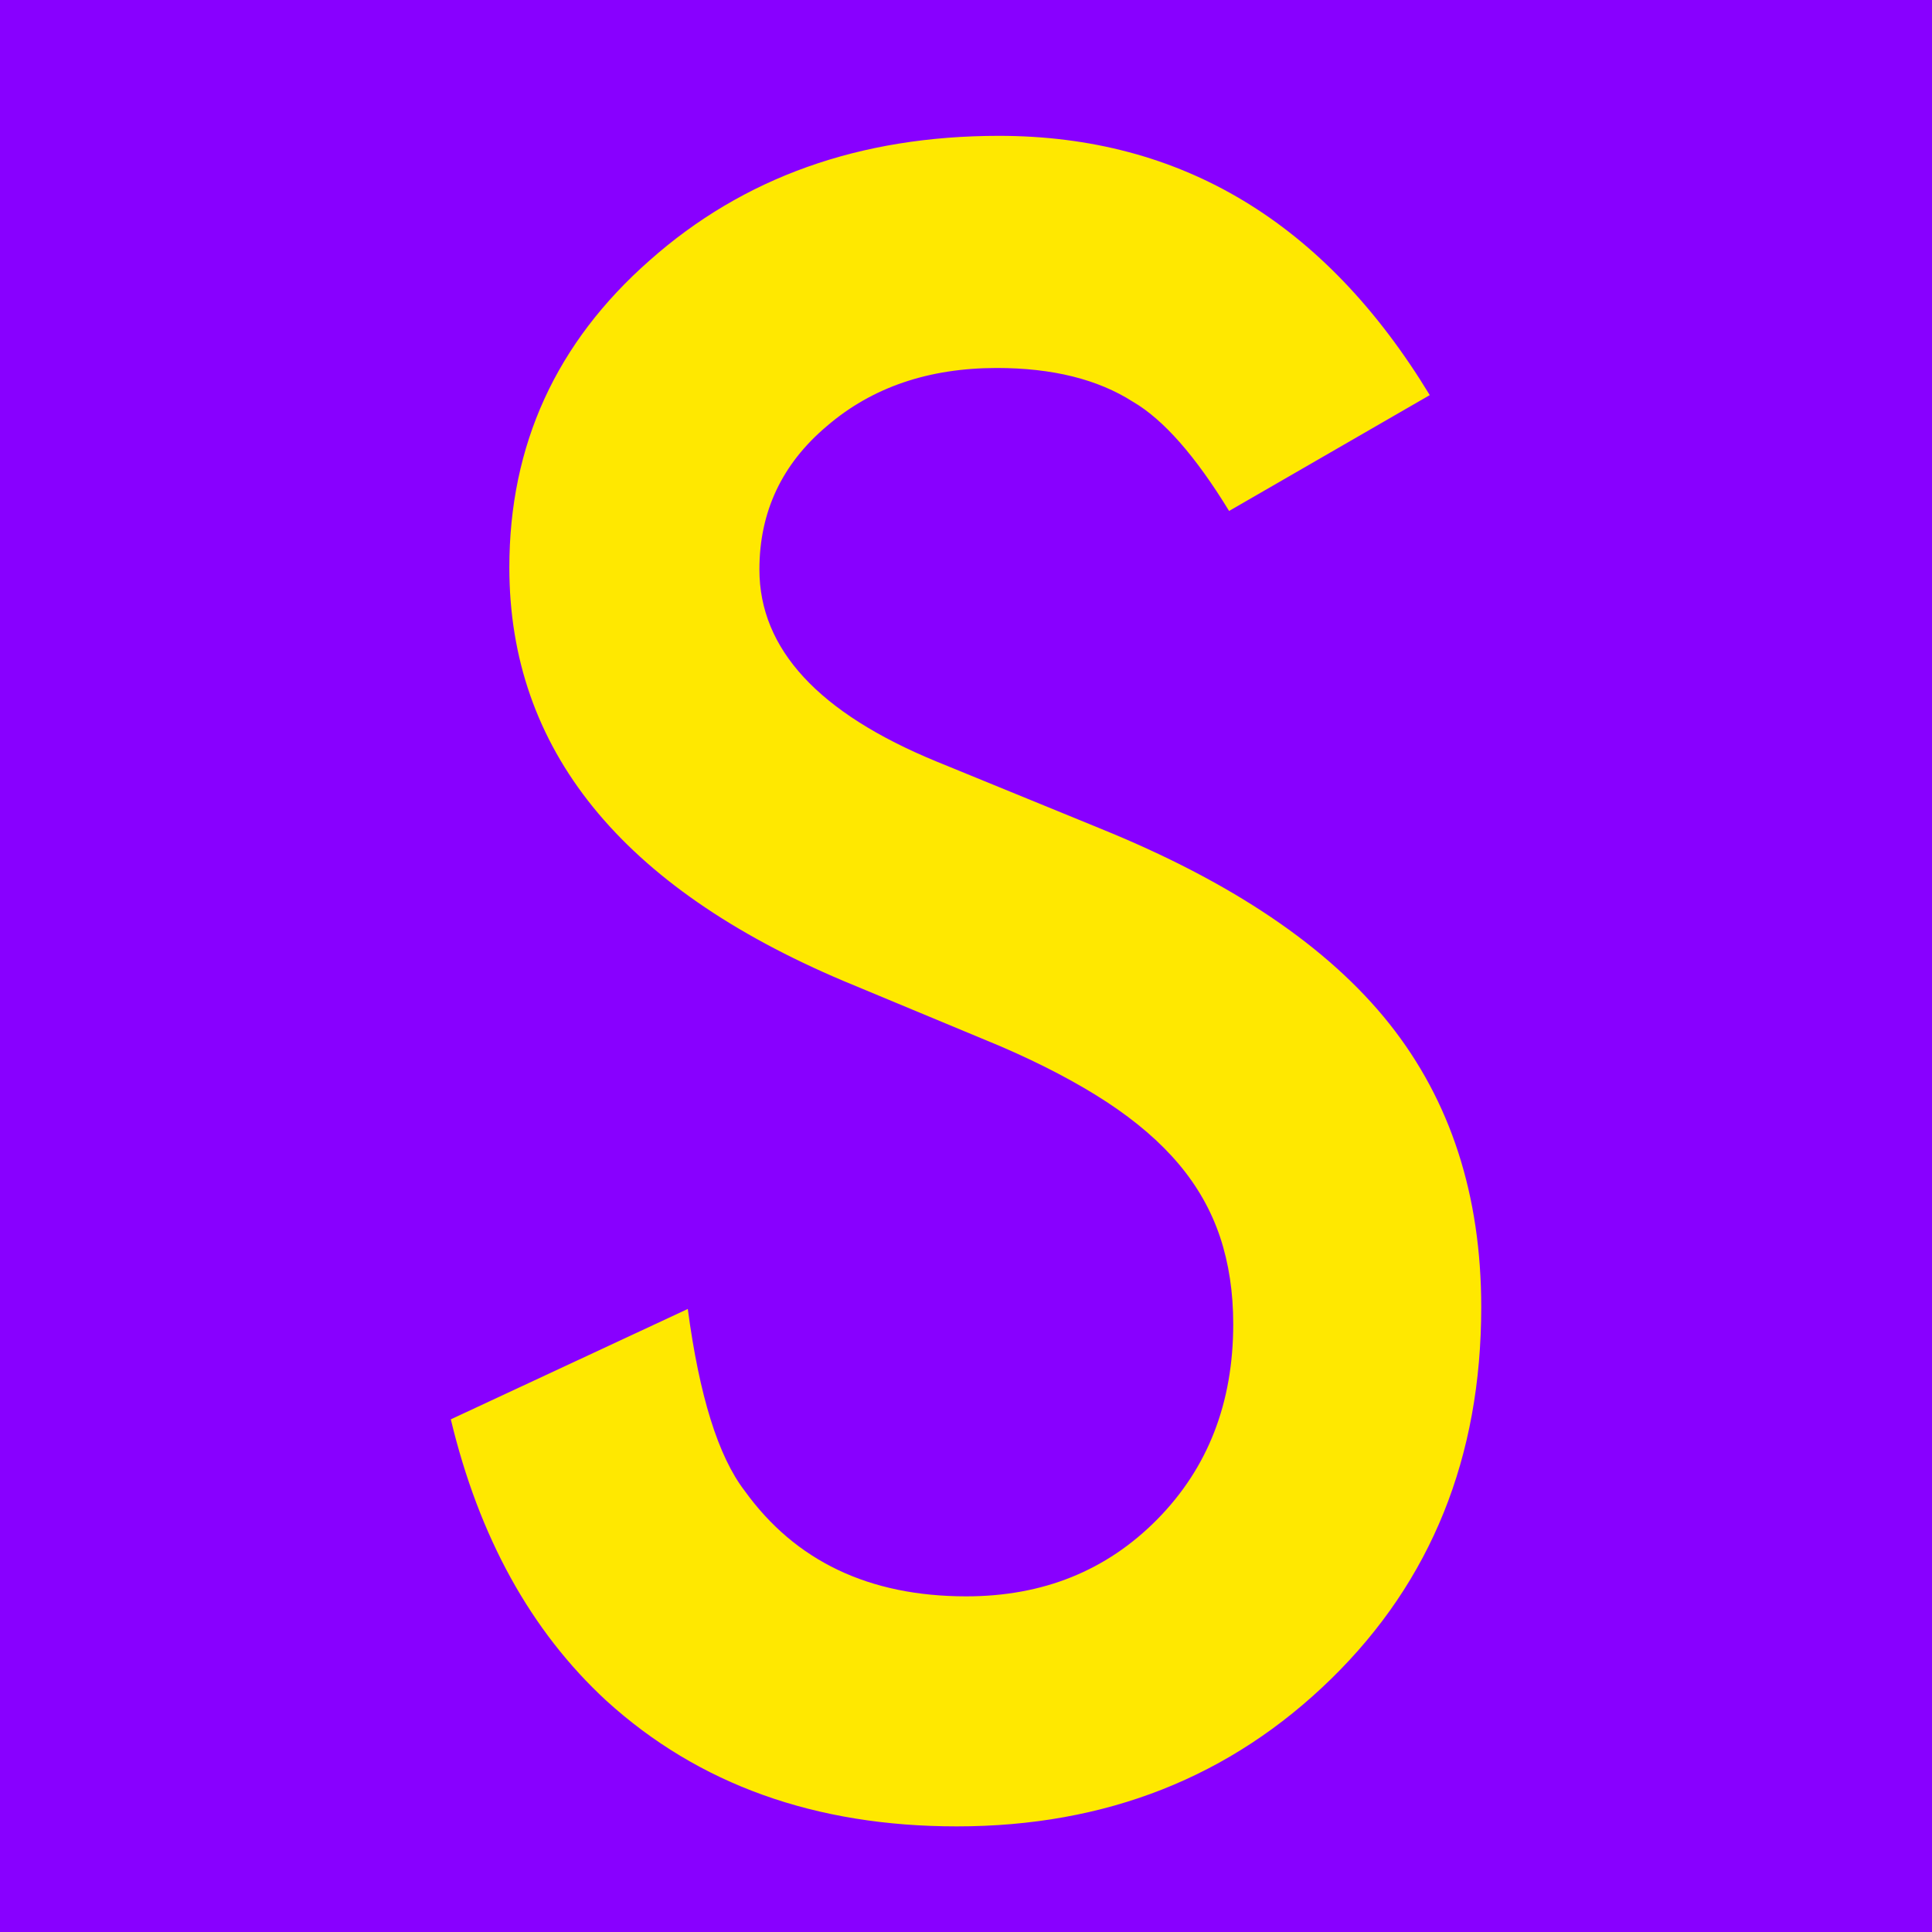 <?xml version="1.0" encoding="UTF-8"?><svg id="_イヤー_2" xmlns="http://www.w3.org/2000/svg" viewBox="0 0 512 512"><g id="DESIGN"><g id="favicon"><rect width="512" height="512" style="fill:#80f;"/><path d="M291.3,219.45l-43.07-17.62c-31.32-12.86-46.98-29.83-46.98-50.9,0-15.28,5.96-27.97,17.9-38.03,11.93-10.25,26.94-15.38,45.02-15.38,14.73,0,26.75,2.99,36.07,8.95,8.11,4.73,16.6,14.42,25.48,28.94l53.18-30.7c-27.77-45.75-65.81-68.71-114.17-68.71-36.91,0-67.77,11-92.56,33-24.8,21.81-37.19,48.94-37.19,81.38,0,48.1,29.55,84.65,88.65,109.62l41.67,17.34c10.81,4.67,20.13,9.56,27.97,14.68,7.83,5.14,14.21,10.63,19.15,16.51,4.94,5.86,8.57,12.3,10.91,19.29,2.33,7,3.49,14.69,3.49,23.08,0,20.89-6.71,38.13-20.13,51.74-13.42,13.61-30.3,20.41-50.62,20.41-25.73,0-45.3-9.32-58.73-27.97-7.01-9.11-12.02-25.23-15.07-48.19l-62.8,29.25c7.47,31.14,21.16,56.07,41.24,74.59,24.42,22.19,55.37,33.28,92.84,33.28,39.52,0,72.61-13.05,99.28-39.15,26.47-25.91,39.71-58.73,39.71-98.44,0-29.64-8.11-54.67-24.33-75.09-16.22-20.41-41.86-37.7-76.9-51.87Z" style="fill:#ffe800;"/></g></g></svg>